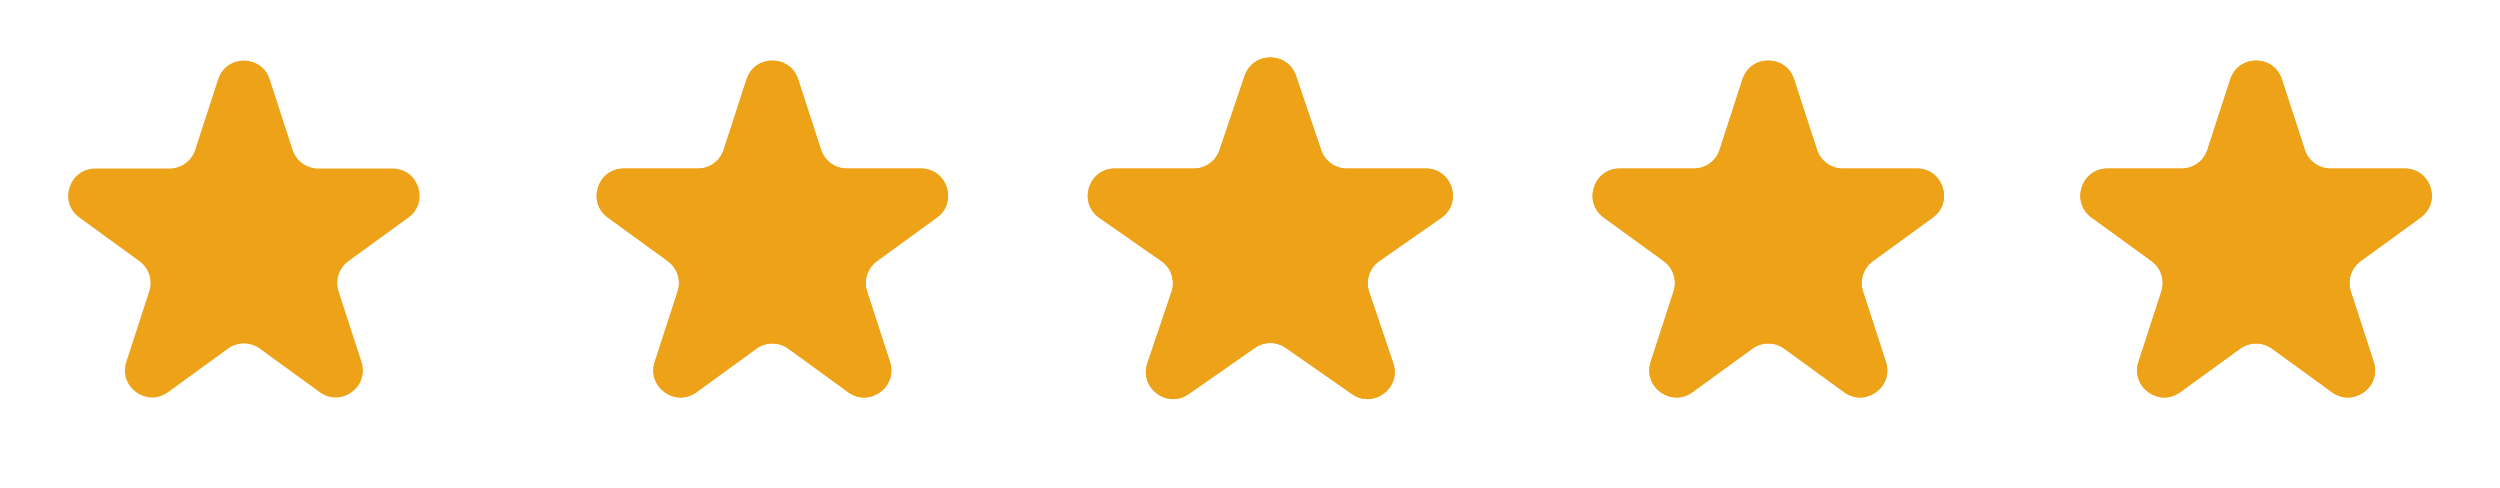 <svg width="123" height="24" viewBox="0 0 123 24" fill="none" xmlns="http://www.w3.org/2000/svg">
<path d="M10.732 3.903C11.131 2.674 12.869 2.674 13.268 3.903L14.395 7.37C14.573 7.92 15.085 8.292 15.663 8.292H19.309C20.601 8.292 21.138 9.945 20.093 10.704L17.143 12.847C16.676 13.187 16.48 13.788 16.659 14.338L17.785 17.805C18.184 19.034 16.779 20.055 15.734 19.296L12.784 17.153C12.316 16.814 11.684 16.814 11.216 17.153L8.266 19.296C7.221 20.055 5.816 19.034 6.215 17.805L7.341 14.338C7.52 13.788 7.324 13.187 6.857 12.847L3.907 10.704C2.862 9.945 3.399 8.292 4.691 8.292H8.337C8.915 8.292 9.427 7.92 9.605 7.37L10.732 3.903Z" fill="#EDA218"/>
<path d="M36.732 3.903C37.131 2.674 38.869 2.674 39.268 3.903L40.395 7.37C40.573 7.92 41.085 8.292 41.663 8.292H45.309C46.601 8.292 47.138 9.945 46.093 10.704L43.143 12.847C42.676 13.187 42.48 13.788 42.659 14.338L43.785 17.805C44.184 19.034 42.779 20.055 41.734 19.296L38.784 17.153C38.316 16.814 37.684 16.814 37.216 17.153L34.266 19.296C33.221 20.055 31.816 19.034 32.215 17.805L33.341 14.338C33.52 13.788 33.324 13.187 32.857 12.847L29.907 10.704C28.862 9.945 29.399 8.292 30.691 8.292H34.337C34.915 8.292 35.427 7.92 35.605 7.37L36.732 3.903Z" fill="#EDA218"/>
<path d="M61.237 3.732C61.646 2.524 63.354 2.524 63.763 3.732L65 7.386C65.183 7.927 65.691 8.292 66.263 8.292H70.146C71.451 8.292 71.979 9.972 70.909 10.719L67.862 12.844C67.376 13.183 67.172 13.803 67.362 14.365L68.547 17.868C68.96 19.087 67.577 20.125 66.522 19.389L63.263 17.116C62.804 16.796 62.196 16.796 61.737 17.116L58.478 19.389C57.423 20.125 56.04 19.087 56.453 17.868L57.638 14.365C57.828 13.803 57.624 13.183 57.138 12.844L54.091 10.719C53.021 9.972 53.549 8.292 54.854 8.292H58.737C59.309 8.292 59.817 7.927 60 7.386L61.237 3.732Z" fill="#EDA218"/>
<path d="M85.732 3.903C86.131 2.674 87.869 2.674 88.268 3.903L89.395 7.37C89.573 7.92 90.085 8.292 90.663 8.292H94.309C95.601 8.292 96.138 9.945 95.093 10.704L92.143 12.847C91.676 13.187 91.48 13.788 91.659 14.338L92.785 17.805C93.184 19.034 91.778 20.055 90.734 19.296L87.784 17.153C87.316 16.814 86.684 16.814 86.216 17.153L83.266 19.296C82.222 20.055 80.816 19.034 81.215 17.805L82.341 14.338C82.52 13.788 82.324 13.187 81.857 12.847L78.907 10.704C77.862 9.945 78.399 8.292 79.691 8.292H83.337C83.915 8.292 84.427 7.92 84.605 7.37L85.732 3.903Z" fill="#EDA218"/>
<path d="M109.732 3.903C110.131 2.674 111.869 2.674 112.268 3.903L113.395 7.37C113.573 7.92 114.085 8.292 114.663 8.292H118.309C119.601 8.292 120.138 9.945 119.093 10.704L116.143 12.847C115.676 13.187 115.48 13.788 115.659 14.338L116.785 17.805C117.184 19.034 115.779 20.055 114.734 19.296L111.784 17.153C111.316 16.814 110.684 16.814 110.216 17.153L107.266 19.296C106.221 20.055 104.816 19.034 105.215 17.805L106.341 14.338C106.52 13.788 106.324 13.187 105.857 12.847L102.907 10.704C101.862 9.945 102.399 8.292 103.691 8.292H107.337C107.915 8.292 108.427 7.92 108.605 7.37L109.732 3.903Z" fill="#EDA218"/>
<path d="M36.732 3.903C37.131 2.674 38.869 2.674 39.268 3.903L40.395 7.37C40.573 7.92 41.085 8.292 41.663 8.292H45.309C46.601 8.292 47.138 9.945 46.093 10.704L43.143 12.847C42.676 13.187 42.48 13.788 42.659 14.338L43.785 17.805C44.184 19.034 42.779 20.055 41.734 19.296L38.784 17.153C38.316 16.814 37.684 16.814 37.216 17.153L34.266 19.296C33.221 20.055 31.816 19.034 32.215 17.805L33.341 14.338C33.52 13.788 33.324 13.187 32.857 12.847L29.907 10.704C28.862 9.945 29.399 8.292 30.691 8.292H34.337C34.915 8.292 35.427 7.92 35.605 7.37L36.732 3.903Z" fill="#EDA218"/>
<path d="M61.237 3.732C61.646 2.524 63.354 2.524 63.763 3.732L65 7.386C65.183 7.927 65.691 8.292 66.263 8.292H70.146C71.451 8.292 71.979 9.972 70.909 10.719L67.862 12.844C67.376 13.183 67.172 13.803 67.362 14.365L68.547 17.868C68.96 19.087 67.577 20.125 66.522 19.389L63.263 17.116C62.804 16.796 62.196 16.796 61.737 17.116L58.478 19.389C57.423 20.125 56.04 19.087 56.453 17.868L57.638 14.365C57.828 13.803 57.624 13.183 57.138 12.844L54.091 10.719C53.021 9.972 53.549 8.292 54.854 8.292H58.737C59.309 8.292 59.817 7.927 60 7.386L61.237 3.732Z" fill="#EDA218"/>
<path d="M85.732 3.903C86.131 2.674 87.869 2.674 88.268 3.903L89.395 7.37C89.573 7.92 90.085 8.292 90.663 8.292H94.309C95.601 8.292 96.138 9.945 95.093 10.704L92.143 12.847C91.676 13.187 91.48 13.788 91.659 14.338L92.785 17.805C93.184 19.034 91.778 20.055 90.734 19.296L87.784 17.153C87.316 16.814 86.684 16.814 86.216 17.153L83.266 19.296C82.222 20.055 80.816 19.034 81.215 17.805L82.341 14.338C82.52 13.788 82.324 13.187 81.857 12.847L78.907 10.704C77.862 9.945 78.399 8.292 79.691 8.292H83.337C83.915 8.292 84.427 7.92 84.605 7.37L85.732 3.903Z" fill="#EDA218"/>
<path d="M109.732 3.903C110.131 2.674 111.869 2.674 112.268 3.903L113.395 7.37C113.573 7.92 114.085 8.292 114.663 8.292H118.309C119.601 8.292 120.138 9.945 119.093 10.704L116.143 12.847C115.676 13.187 115.48 13.788 115.659 14.338L116.785 17.805C117.184 19.034 115.779 20.055 114.734 19.296L111.784 17.153C111.316 16.814 110.684 16.814 110.216 17.153L107.266 19.296C106.221 20.055 104.816 19.034 105.215 17.805L106.341 14.338C106.52 13.788 106.324 13.187 105.857 12.847L102.907 10.704C101.862 9.945 102.399 8.292 103.691 8.292H107.337C107.915 8.292 108.427 7.92 108.605 7.37L109.732 3.903Z" fill="#EDA218"/>
</svg>
